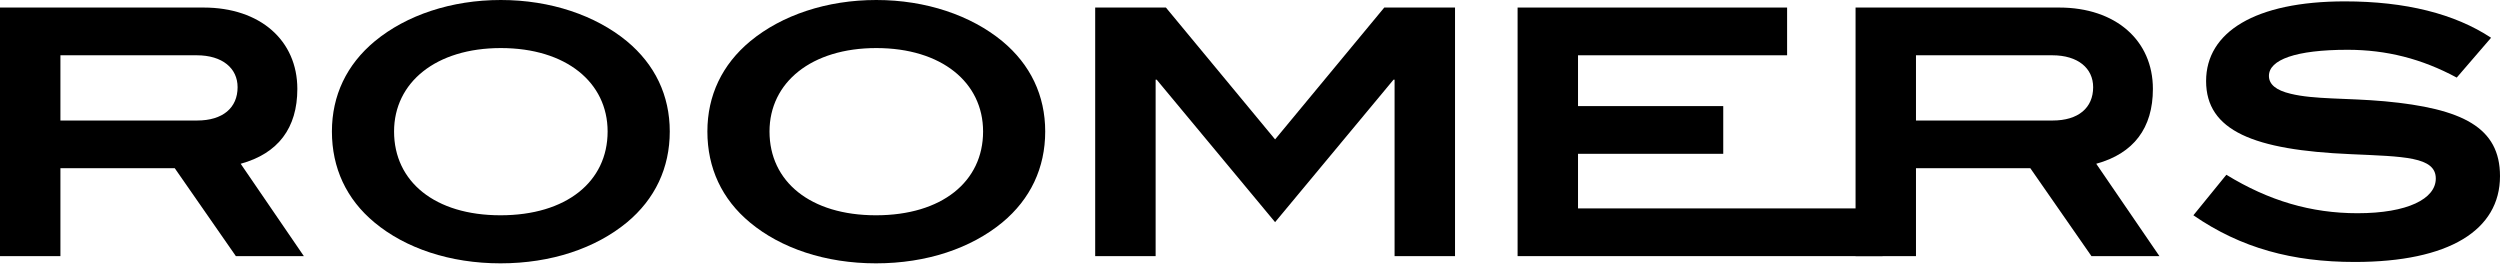 <?xml version="1.0" encoding="UTF-8"?> <svg xmlns="http://www.w3.org/2000/svg" width="107" height="12" viewBox="0 0 107 12" fill="none"> <path d="M13.005 10.962L10.301 7.009C11.903 6.569 12.726 5.481 12.726 3.806C12.726 1.734 11.139 0.323 8.714 0.323H0V10.962H2.586V7.2H7.48L10.095 10.962H13.005ZM8.435 5.158H2.586V2.366H8.42C9.522 2.366 10.169 2.924 10.169 3.732C10.169 4.614 9.537 5.158 8.435 5.158Z" fill="black"></path> <path d="M28.666 5.628C28.666 4.085 28.034 2.763 26.829 1.763C25.492 0.661 23.567 0 21.436 0C19.32 0 17.395 0.647 16.043 1.763C14.838 2.763 14.206 4.085 14.206 5.628C14.206 7.186 14.823 8.523 16.028 9.522C17.351 10.624 19.261 11.271 21.421 11.271C23.596 11.271 25.492 10.624 26.829 9.522C28.034 8.523 28.666 7.186 28.666 5.628ZM26.006 5.628C26.006 7.774 24.243 9.214 21.421 9.214C18.614 9.214 16.866 7.774 16.866 5.628C16.866 3.527 18.659 2.057 21.436 2.057C24.228 2.057 26.006 3.527 26.006 5.628Z" fill="black"></path> <path d="M44.735 5.628C44.735 4.085 44.103 2.763 42.898 1.763C41.561 0.661 39.636 0 37.505 0C35.389 0 33.464 0.647 32.112 1.763C30.907 2.763 30.276 4.085 30.276 5.628C30.276 7.186 30.893 8.523 32.098 9.522C33.42 10.624 35.331 11.271 37.491 11.271C39.666 11.271 41.561 10.624 42.898 9.522C44.103 8.523 44.735 7.186 44.735 5.628ZM42.076 5.628C42.076 7.774 40.312 9.214 37.491 9.214C34.684 9.214 32.935 7.774 32.935 5.628C32.935 3.527 34.728 2.057 37.505 2.057C40.297 2.057 42.076 3.527 42.076 5.628Z" fill="black"></path> <path d="M62.275 10.962V0.323H59.247L54.574 5.966L49.901 0.323H46.874V10.962H49.461V3.409H49.505L54.574 9.508L59.644 3.409H59.688V10.962H62.275Z" fill="black"></path> <path d="M80.574 10.962V8.92H67.539V6.583H73.755V4.541H67.539V2.366H76.488V0.323H64.953V10.962H80.574Z" fill="black"></path> <path d="M92.423 10.962L89.719 7.009C91.321 6.569 92.144 5.481 92.144 3.806C92.144 1.734 90.557 0.323 88.132 0.323H79.418V10.962H82.004V7.2H86.898L89.514 10.962H92.423ZM87.853 5.158H82.004V2.366H87.838C88.941 2.366 89.587 2.924 89.587 3.732C89.587 4.614 88.955 5.158 87.853 5.158Z" fill="black"></path> <path d="M105.148 3.321L106.618 1.616C105.06 0.588 102.959 0.059 100.358 0.059C96.508 0.059 94.421 1.381 94.421 3.468C94.421 5.599 96.464 6.422 100.608 6.598C102.871 6.701 104.252 6.701 104.252 7.641C104.252 8.508 103.047 9.126 100.902 9.126C98.918 9.126 97.11 8.596 95.288 7.48L93.877 9.214C95.92 10.624 98.124 11.212 100.784 11.212C104.825 11.212 107 9.846 107 7.538C107 5.452 105.398 4.644 102.063 4.335C100.417 4.188 99.05 4.262 98.036 4.012C97.419 3.865 97.11 3.615 97.11 3.248C97.11 2.557 98.257 2.131 100.475 2.131C102.136 2.131 103.65 2.513 105.148 3.321Z" fill="black"></path> </svg> 